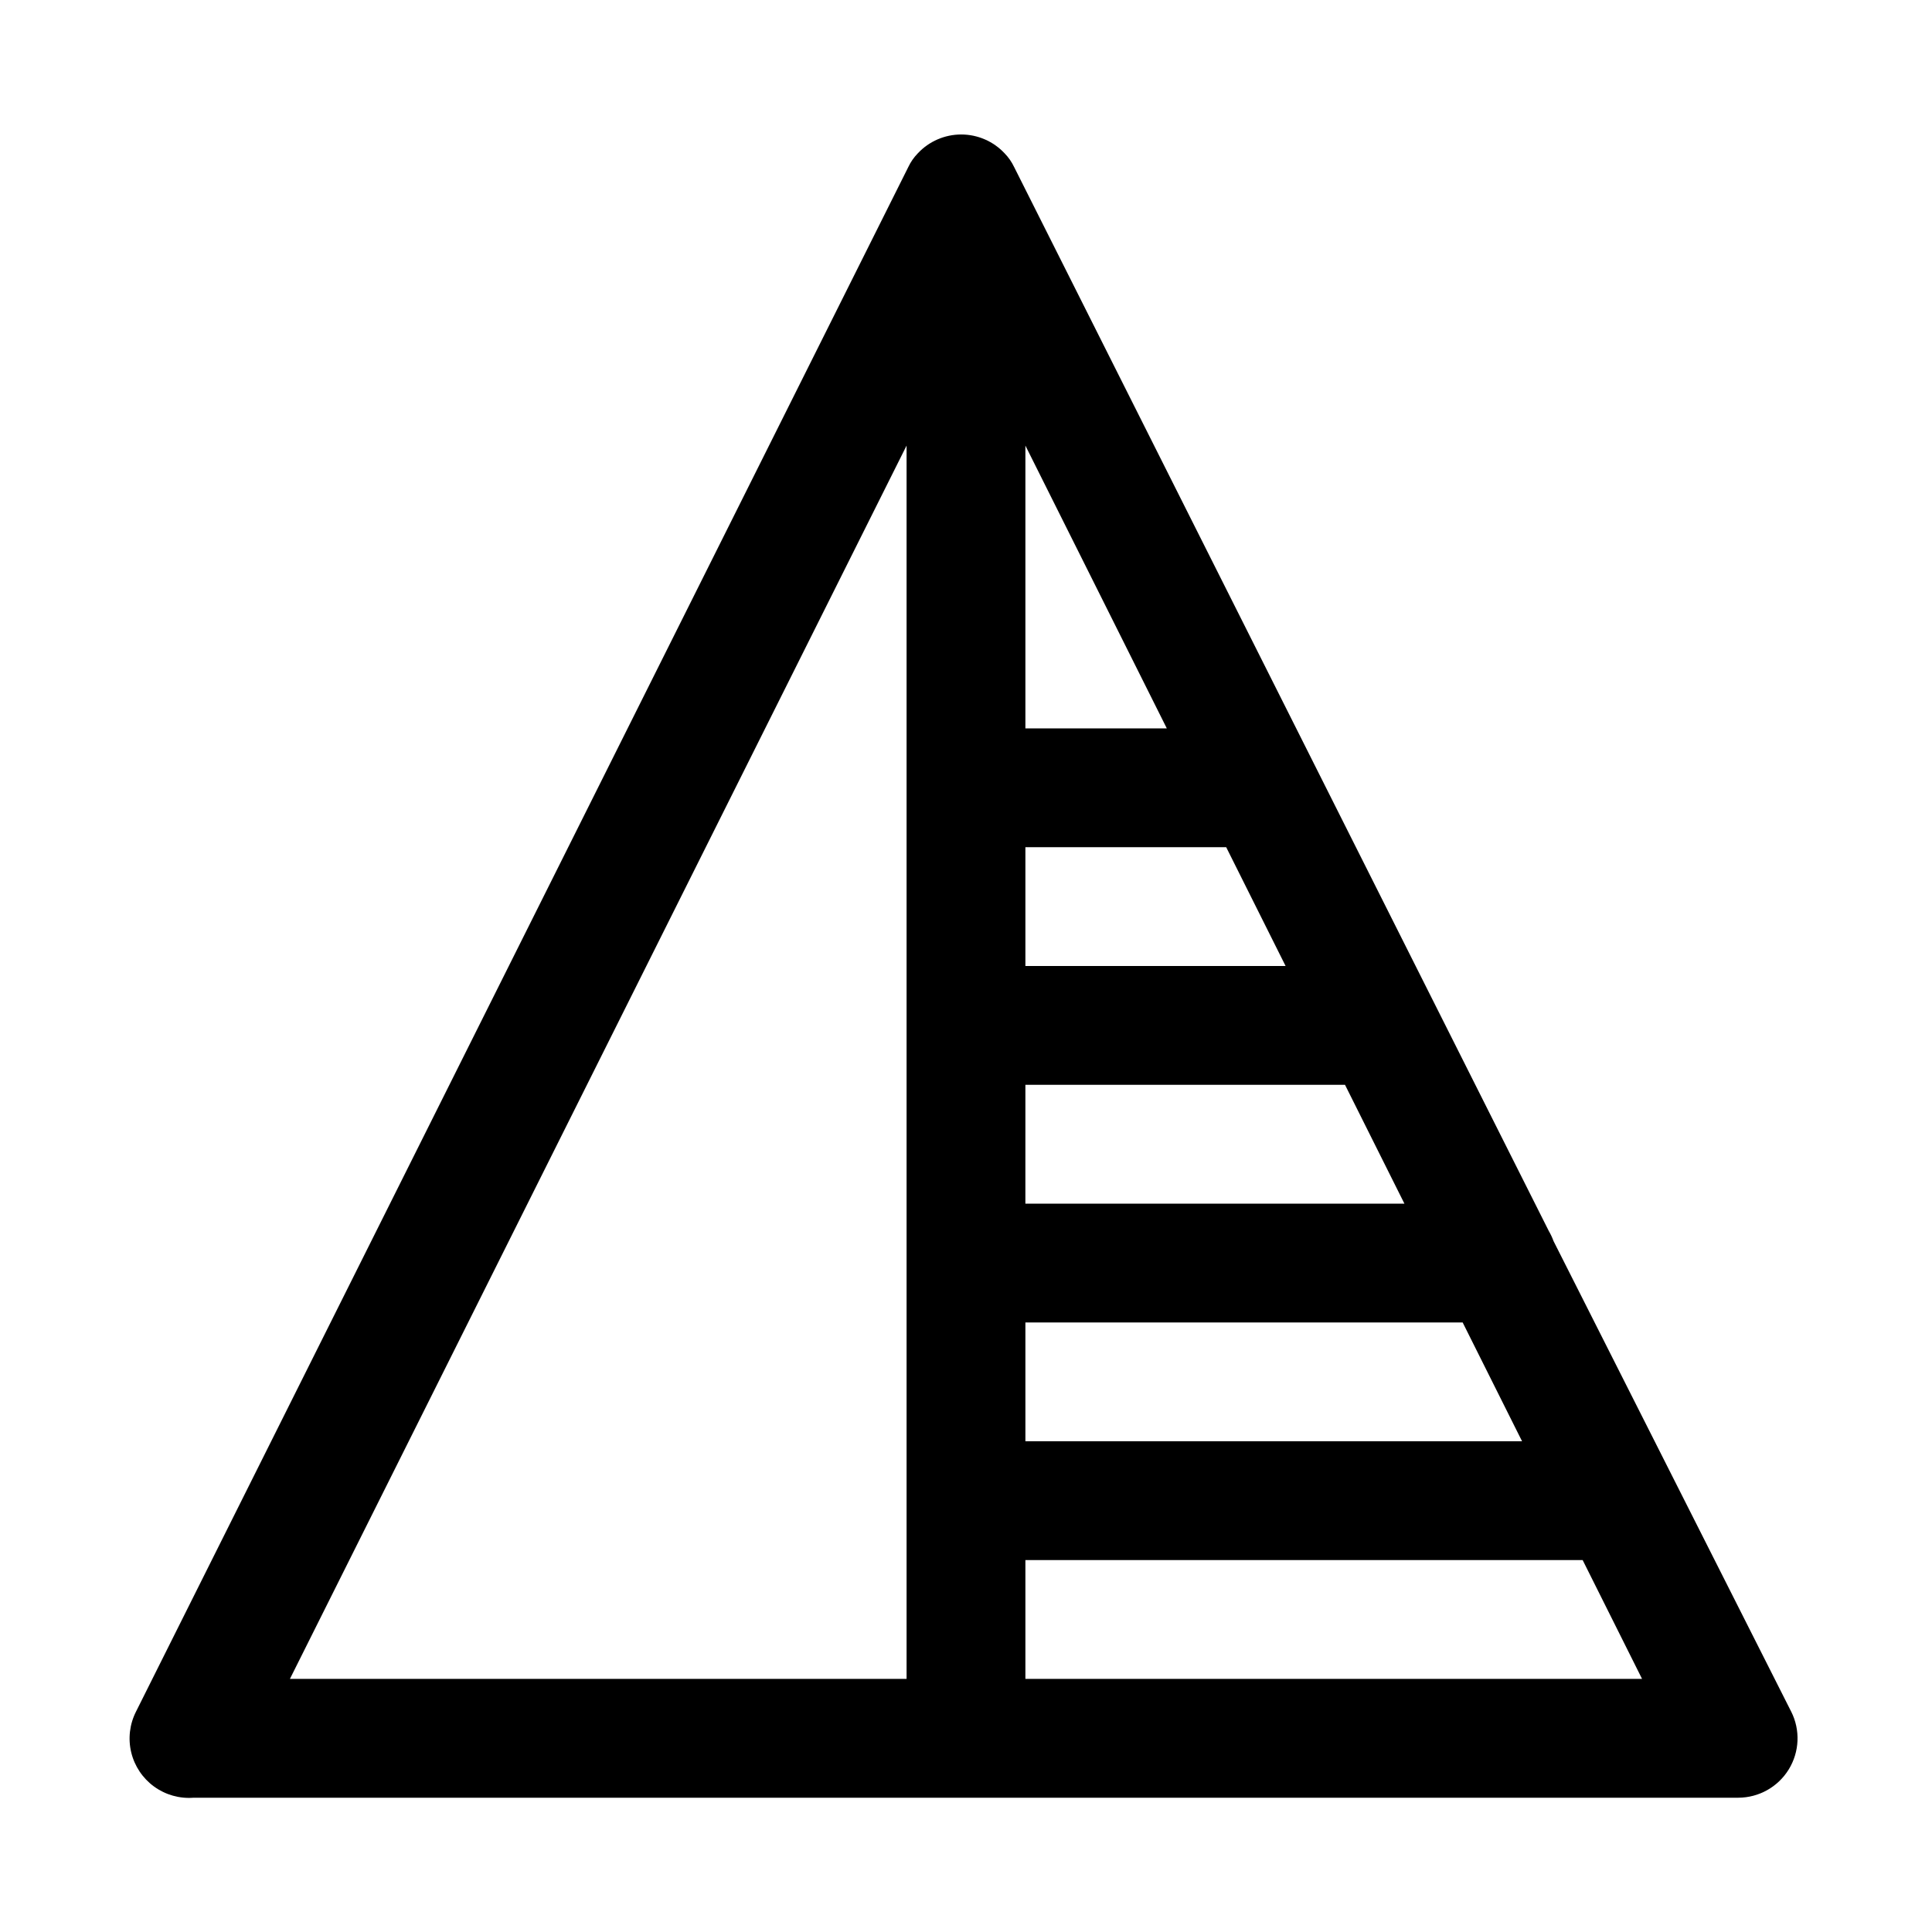 <?xml version="1.0" encoding="UTF-8"?>
<!-- Uploaded to: SVG Repo, www.svgrepo.com, Generator: SVG Repo Mixer Tools -->
<svg fill="#000000" width="800px" height="800px" version="1.1" viewBox="144 144 512 512" xmlns="http://www.w3.org/2000/svg">
 <path d="m618.68 597.59-62.977-124.69c-0.336-0.93-0.758-1.828-1.258-2.676l-141.7-281.98h-0.004c-0.633-1.34-1.484-2.562-2.519-3.621-2.977-3.18-7.137-4.984-11.492-4.984s-8.516 1.805-11.492 4.984c-1.035 1.059-1.887 2.281-2.519 3.621l-204.67 409.34c-1.699 3.34-2.148 7.176-1.273 10.82 0.879 3.641 3.027 6.852 6.059 9.055 3.031 2.199 6.75 3.25 10.484 2.953h409.35c5.457-0.016 10.516-2.856 13.371-7.508 2.852-4.648 3.098-10.445 0.641-15.32zm-202.94-166.1h84.703l15.742 31.488h-100.45zm0-31.488v-31.488h53.215l15.742 31.488zm0-62.977v-74.941l37.473 74.941zm0 157.44h115.88l15.742 31.488-131.62-0.004zm-31.488-232.38v326.84h-163.42zm31.488 326.84v-31.488h147.68l15.742 31.488z"/>
</svg>